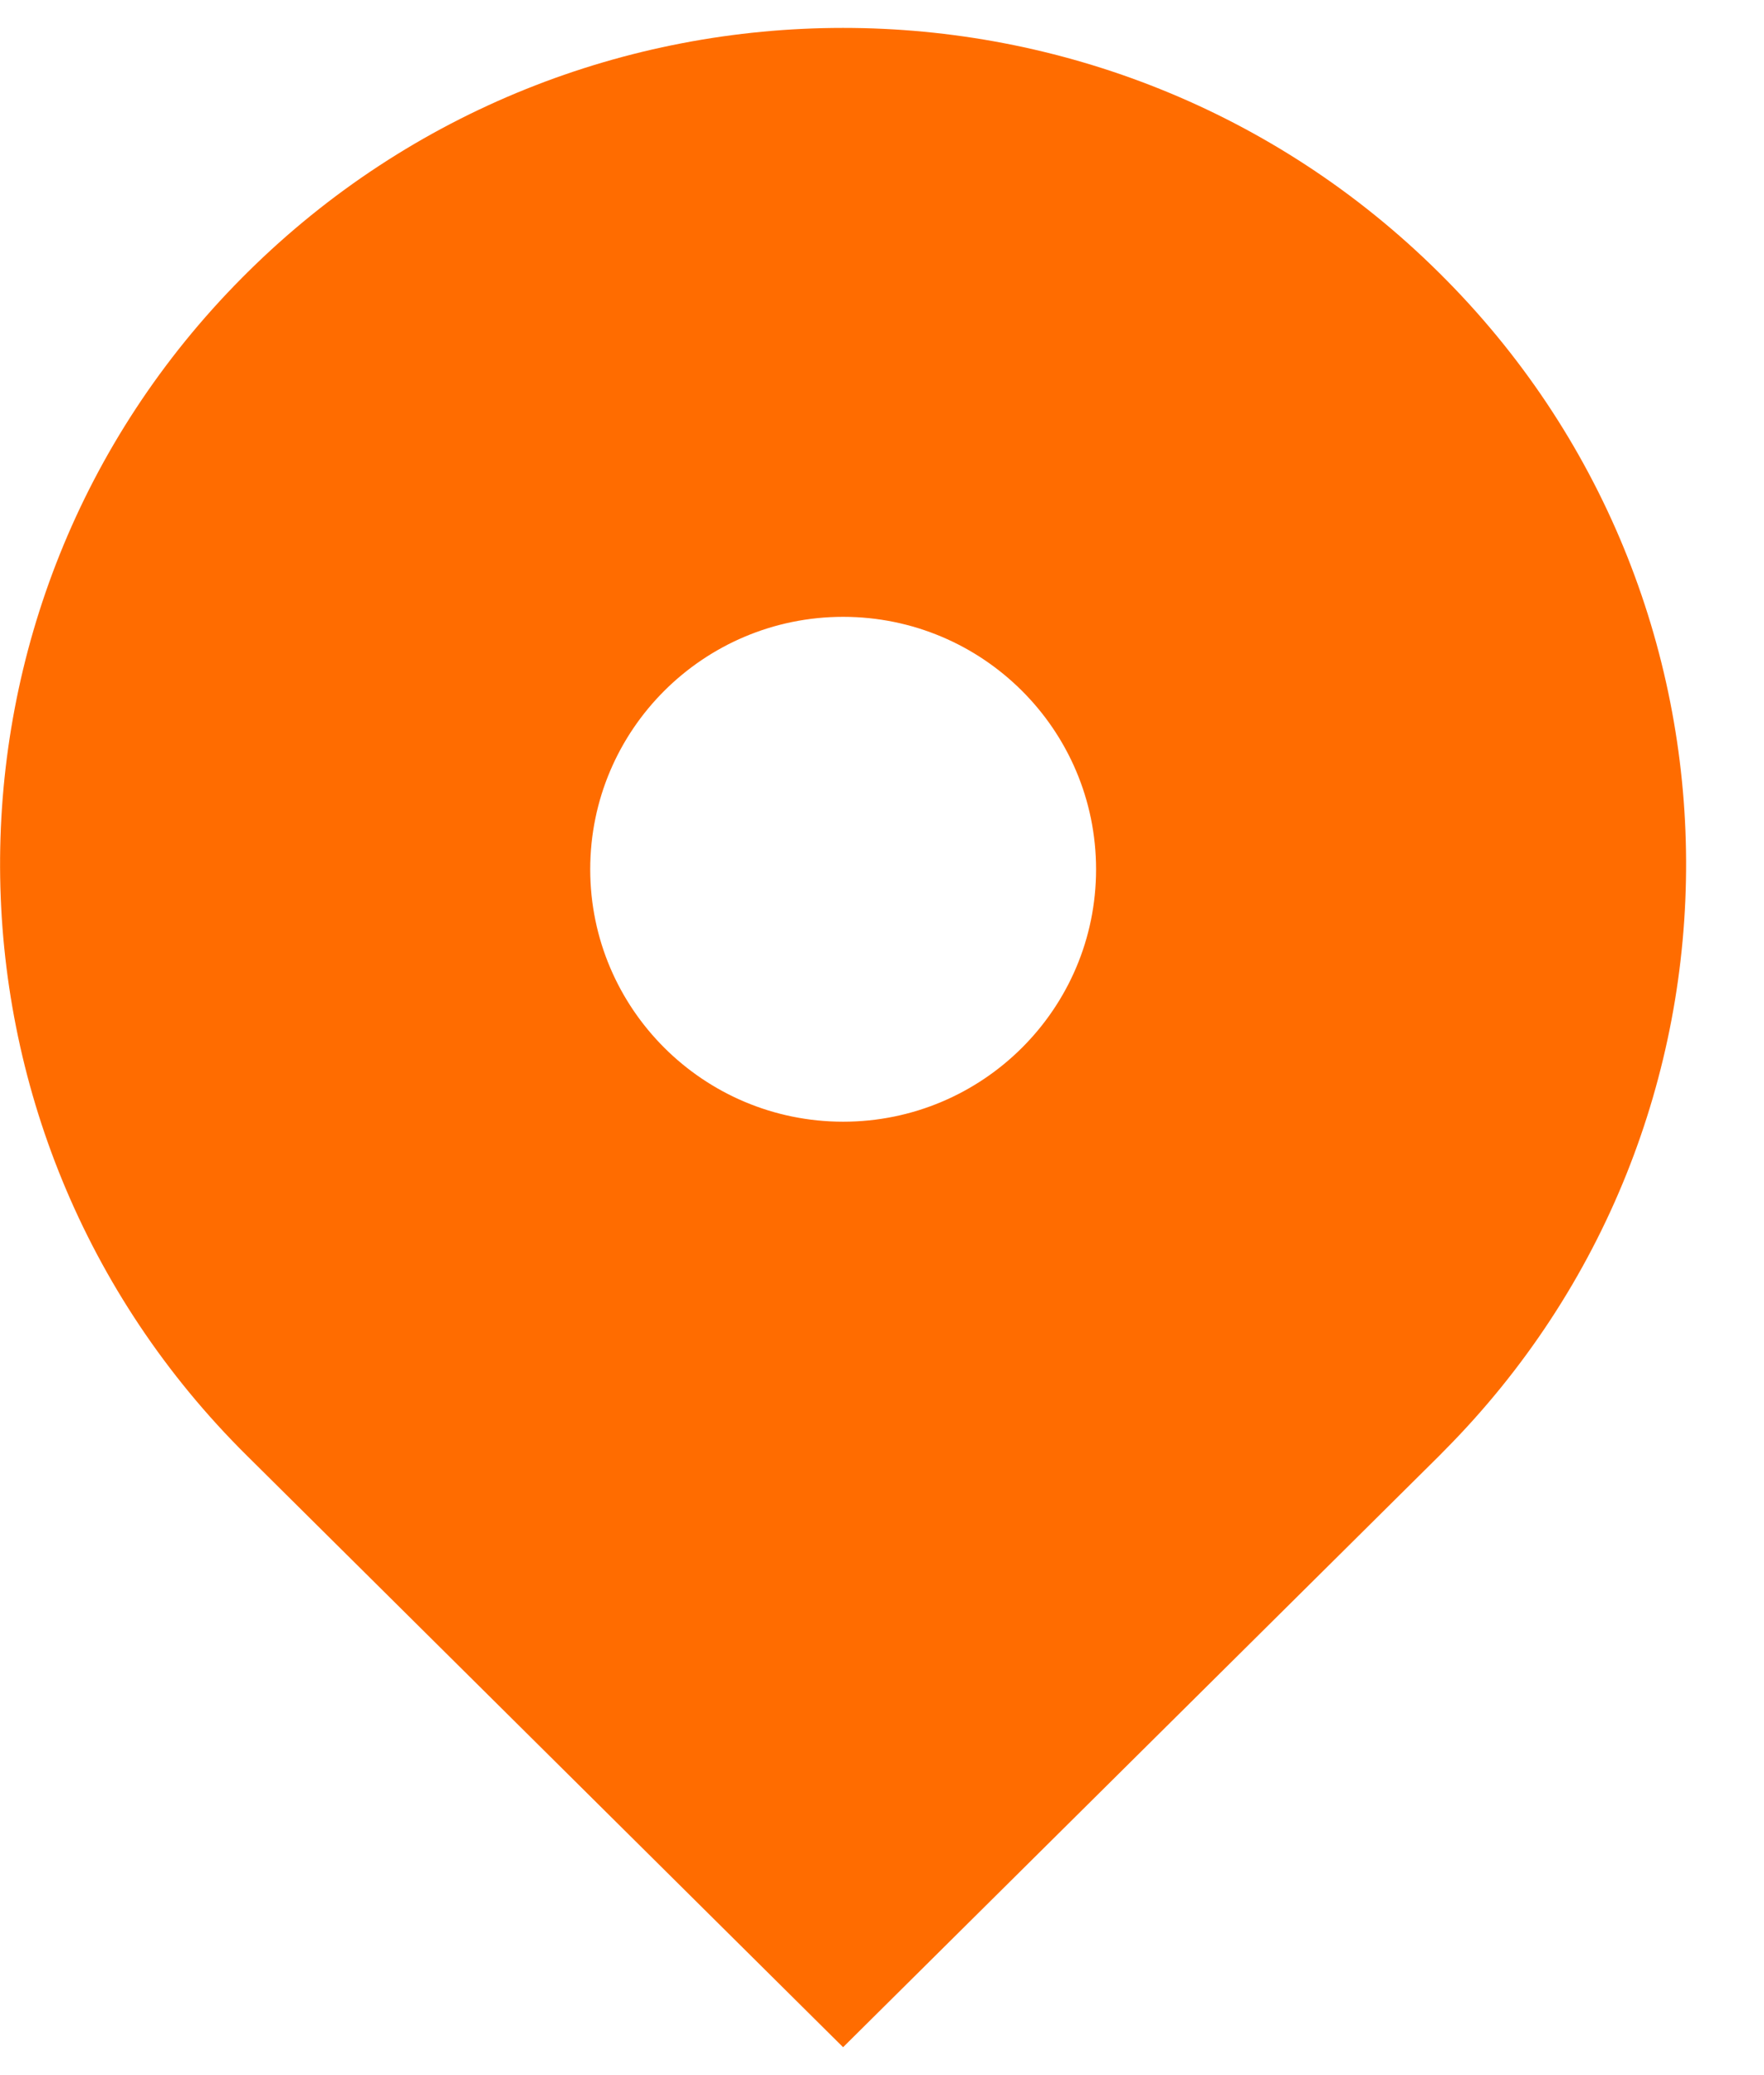 <svg 
 xmlns="http://www.w3.org/2000/svg"
 xmlns:xlink="http://www.w3.org/1999/xlink"
 width="17px" height="20px">
<path fill-rule="evenodd"  fill="rgb(255, 108, 0)"
 d="M2.380,14.030 C-0.774,10.907 -0.795,5.825 2.333,2.677 C2.349,2.661 2.364,2.646 2.380,2.630 C5.552,-0.518 10.697,-0.518 13.870,2.630 C17.024,5.752 17.045,10.835 13.917,13.983 C13.901,13.999 13.886,14.015 13.870,14.031 L8.125,19.731 L2.380,14.030 ZM8.125,10.811 C9.471,10.811 10.563,9.722 10.563,8.379 C10.563,7.035 9.472,5.946 8.126,5.945 C8.126,5.945 8.125,5.945 8.125,5.945 C6.779,5.946 5.688,7.035 5.688,8.379 C5.689,9.722 6.779,10.810 8.125,10.811 Z"/>
</svg>